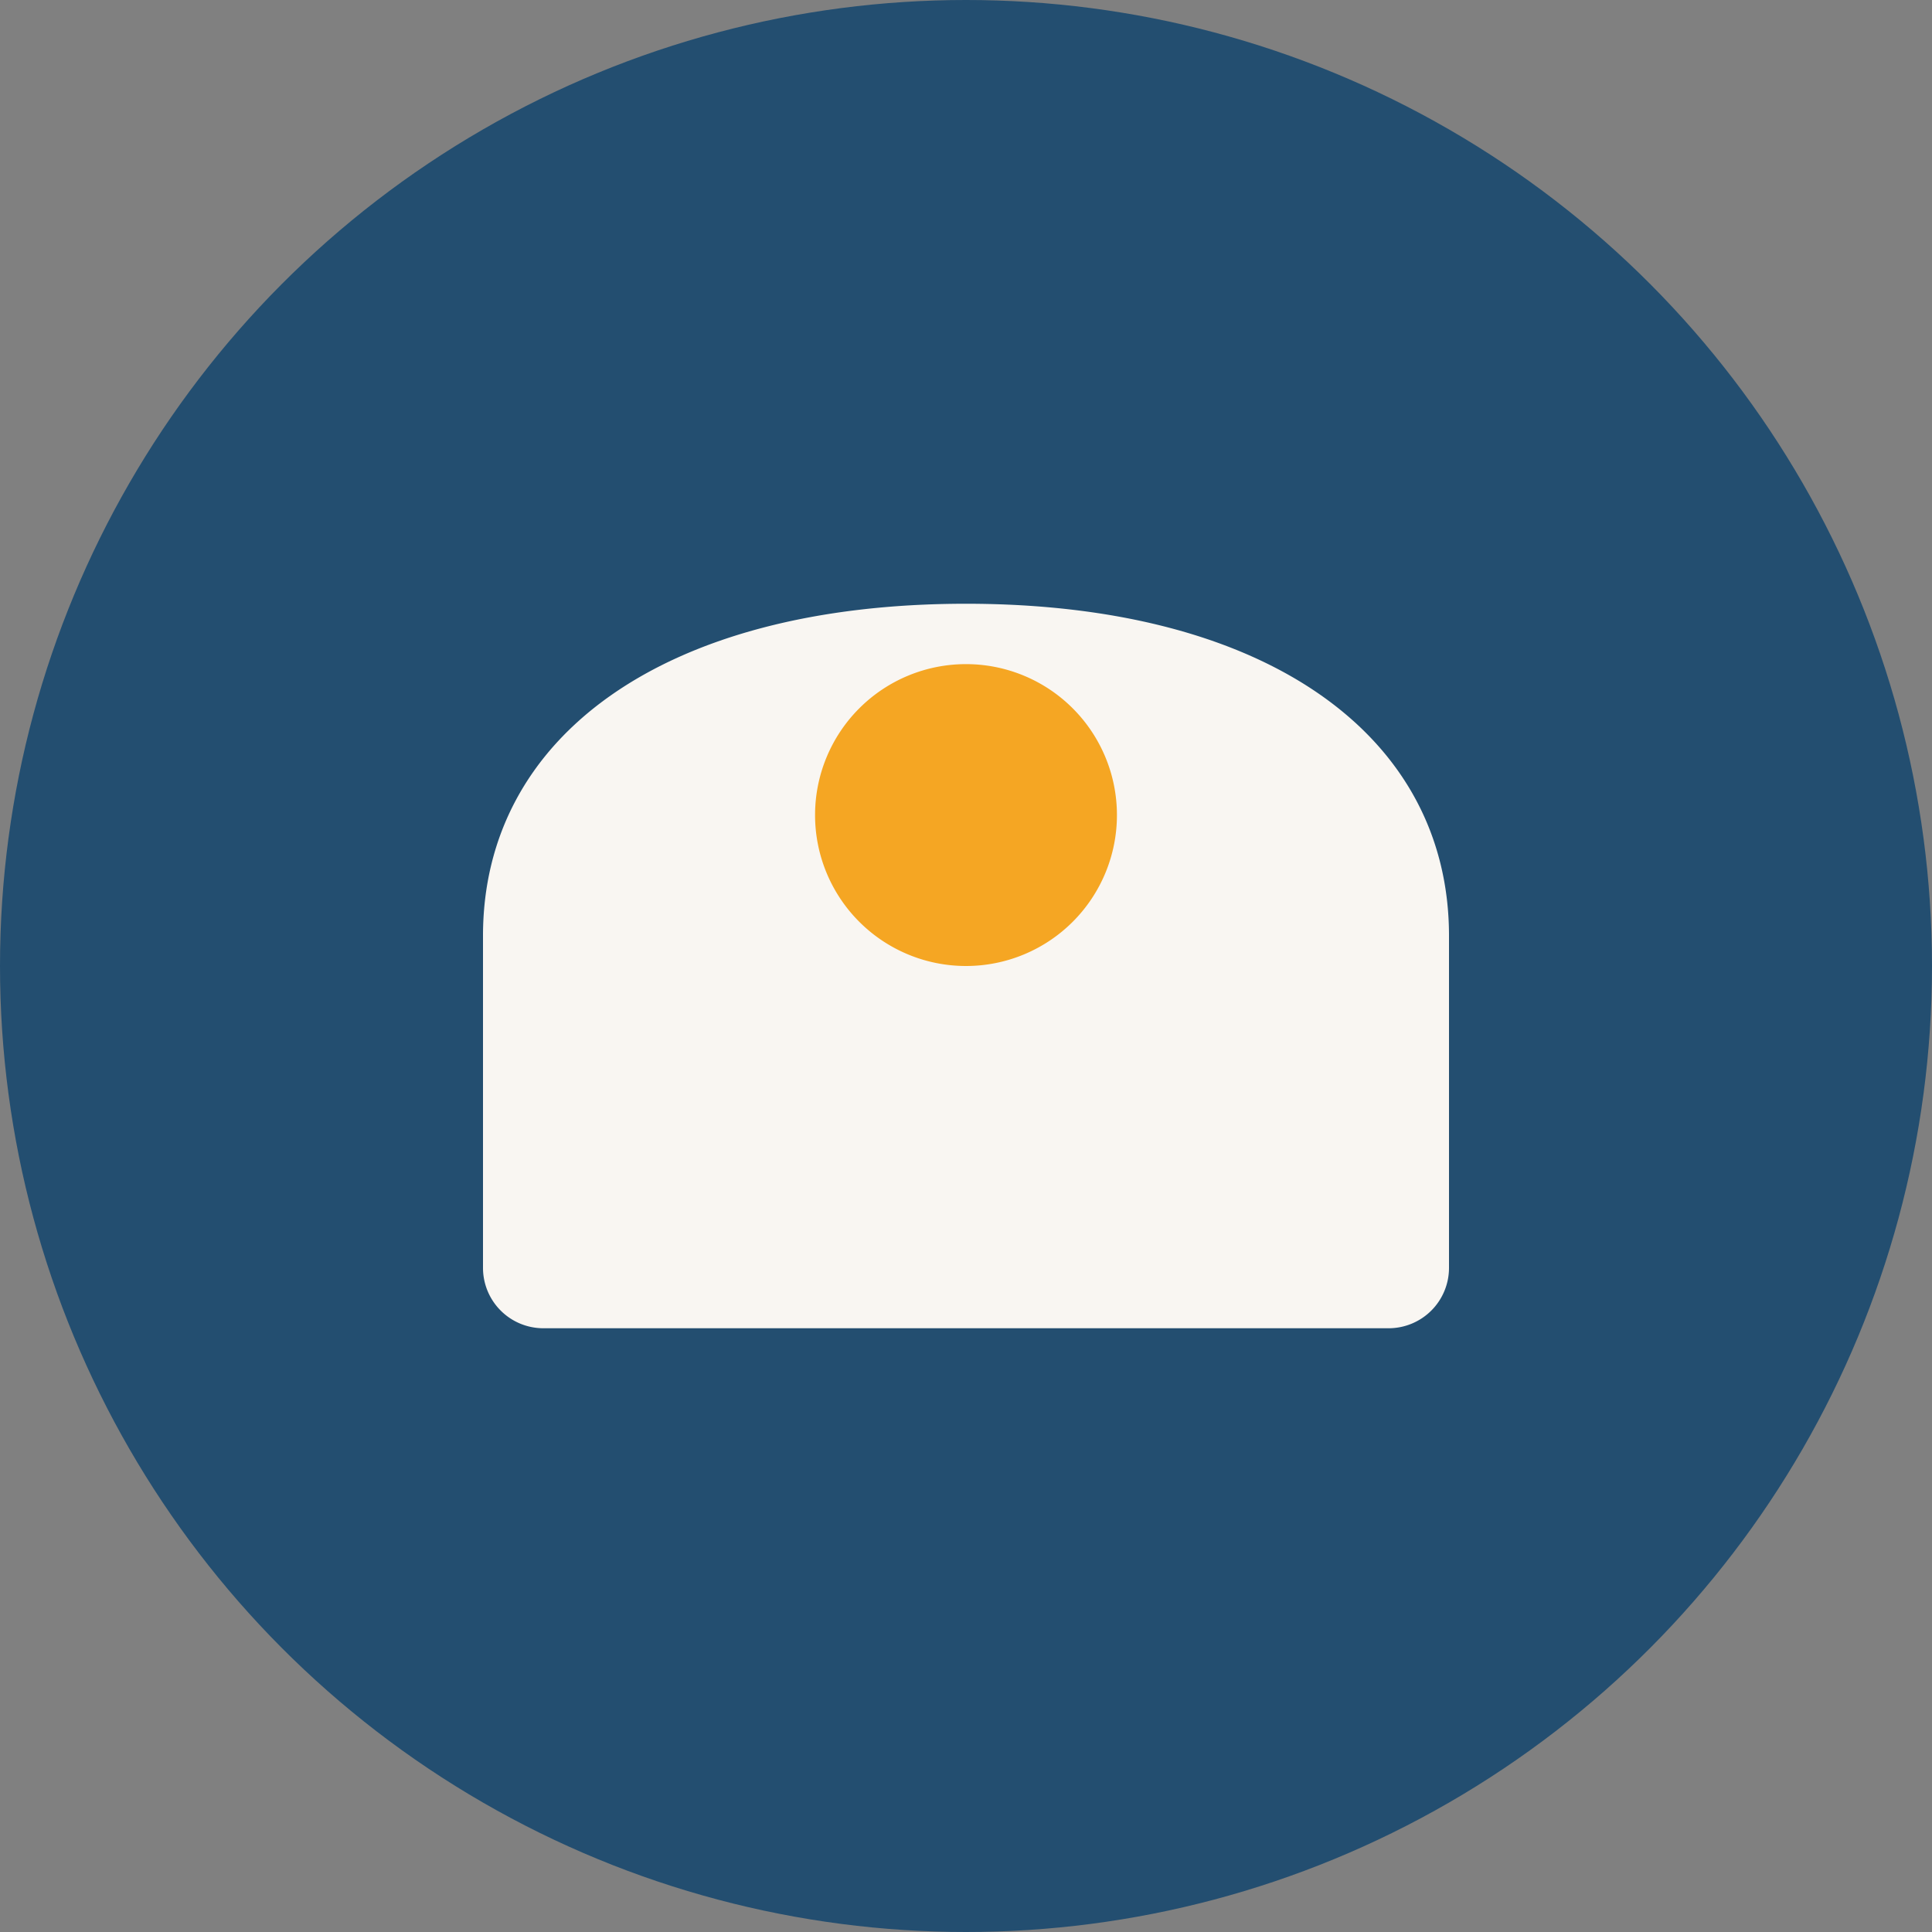<?xml version="1.0" encoding="UTF-8"?>
<svg xmlns="http://www.w3.org/2000/svg" width="32" height="32" viewBox="0 0 32 32"><rect x="0" y="0" width="32" height="32" fill="#808080" stroke="none"/><circle cx="16" cy="16" r="16" fill="#234E70"/><path d="M9 22a1 1 0 0 1-1-1v-5.5C8 12.2 11 10 16 10s8 2.2 8 5.5V21a1 1 0 0 1-1 1H9z" fill="#F9F6F2"/><path d="M16 16a2.5 2.5 0 1 1 0-5 2.5 2.5 0 0 1 0 5z" fill="#F5A623"/></svg>
